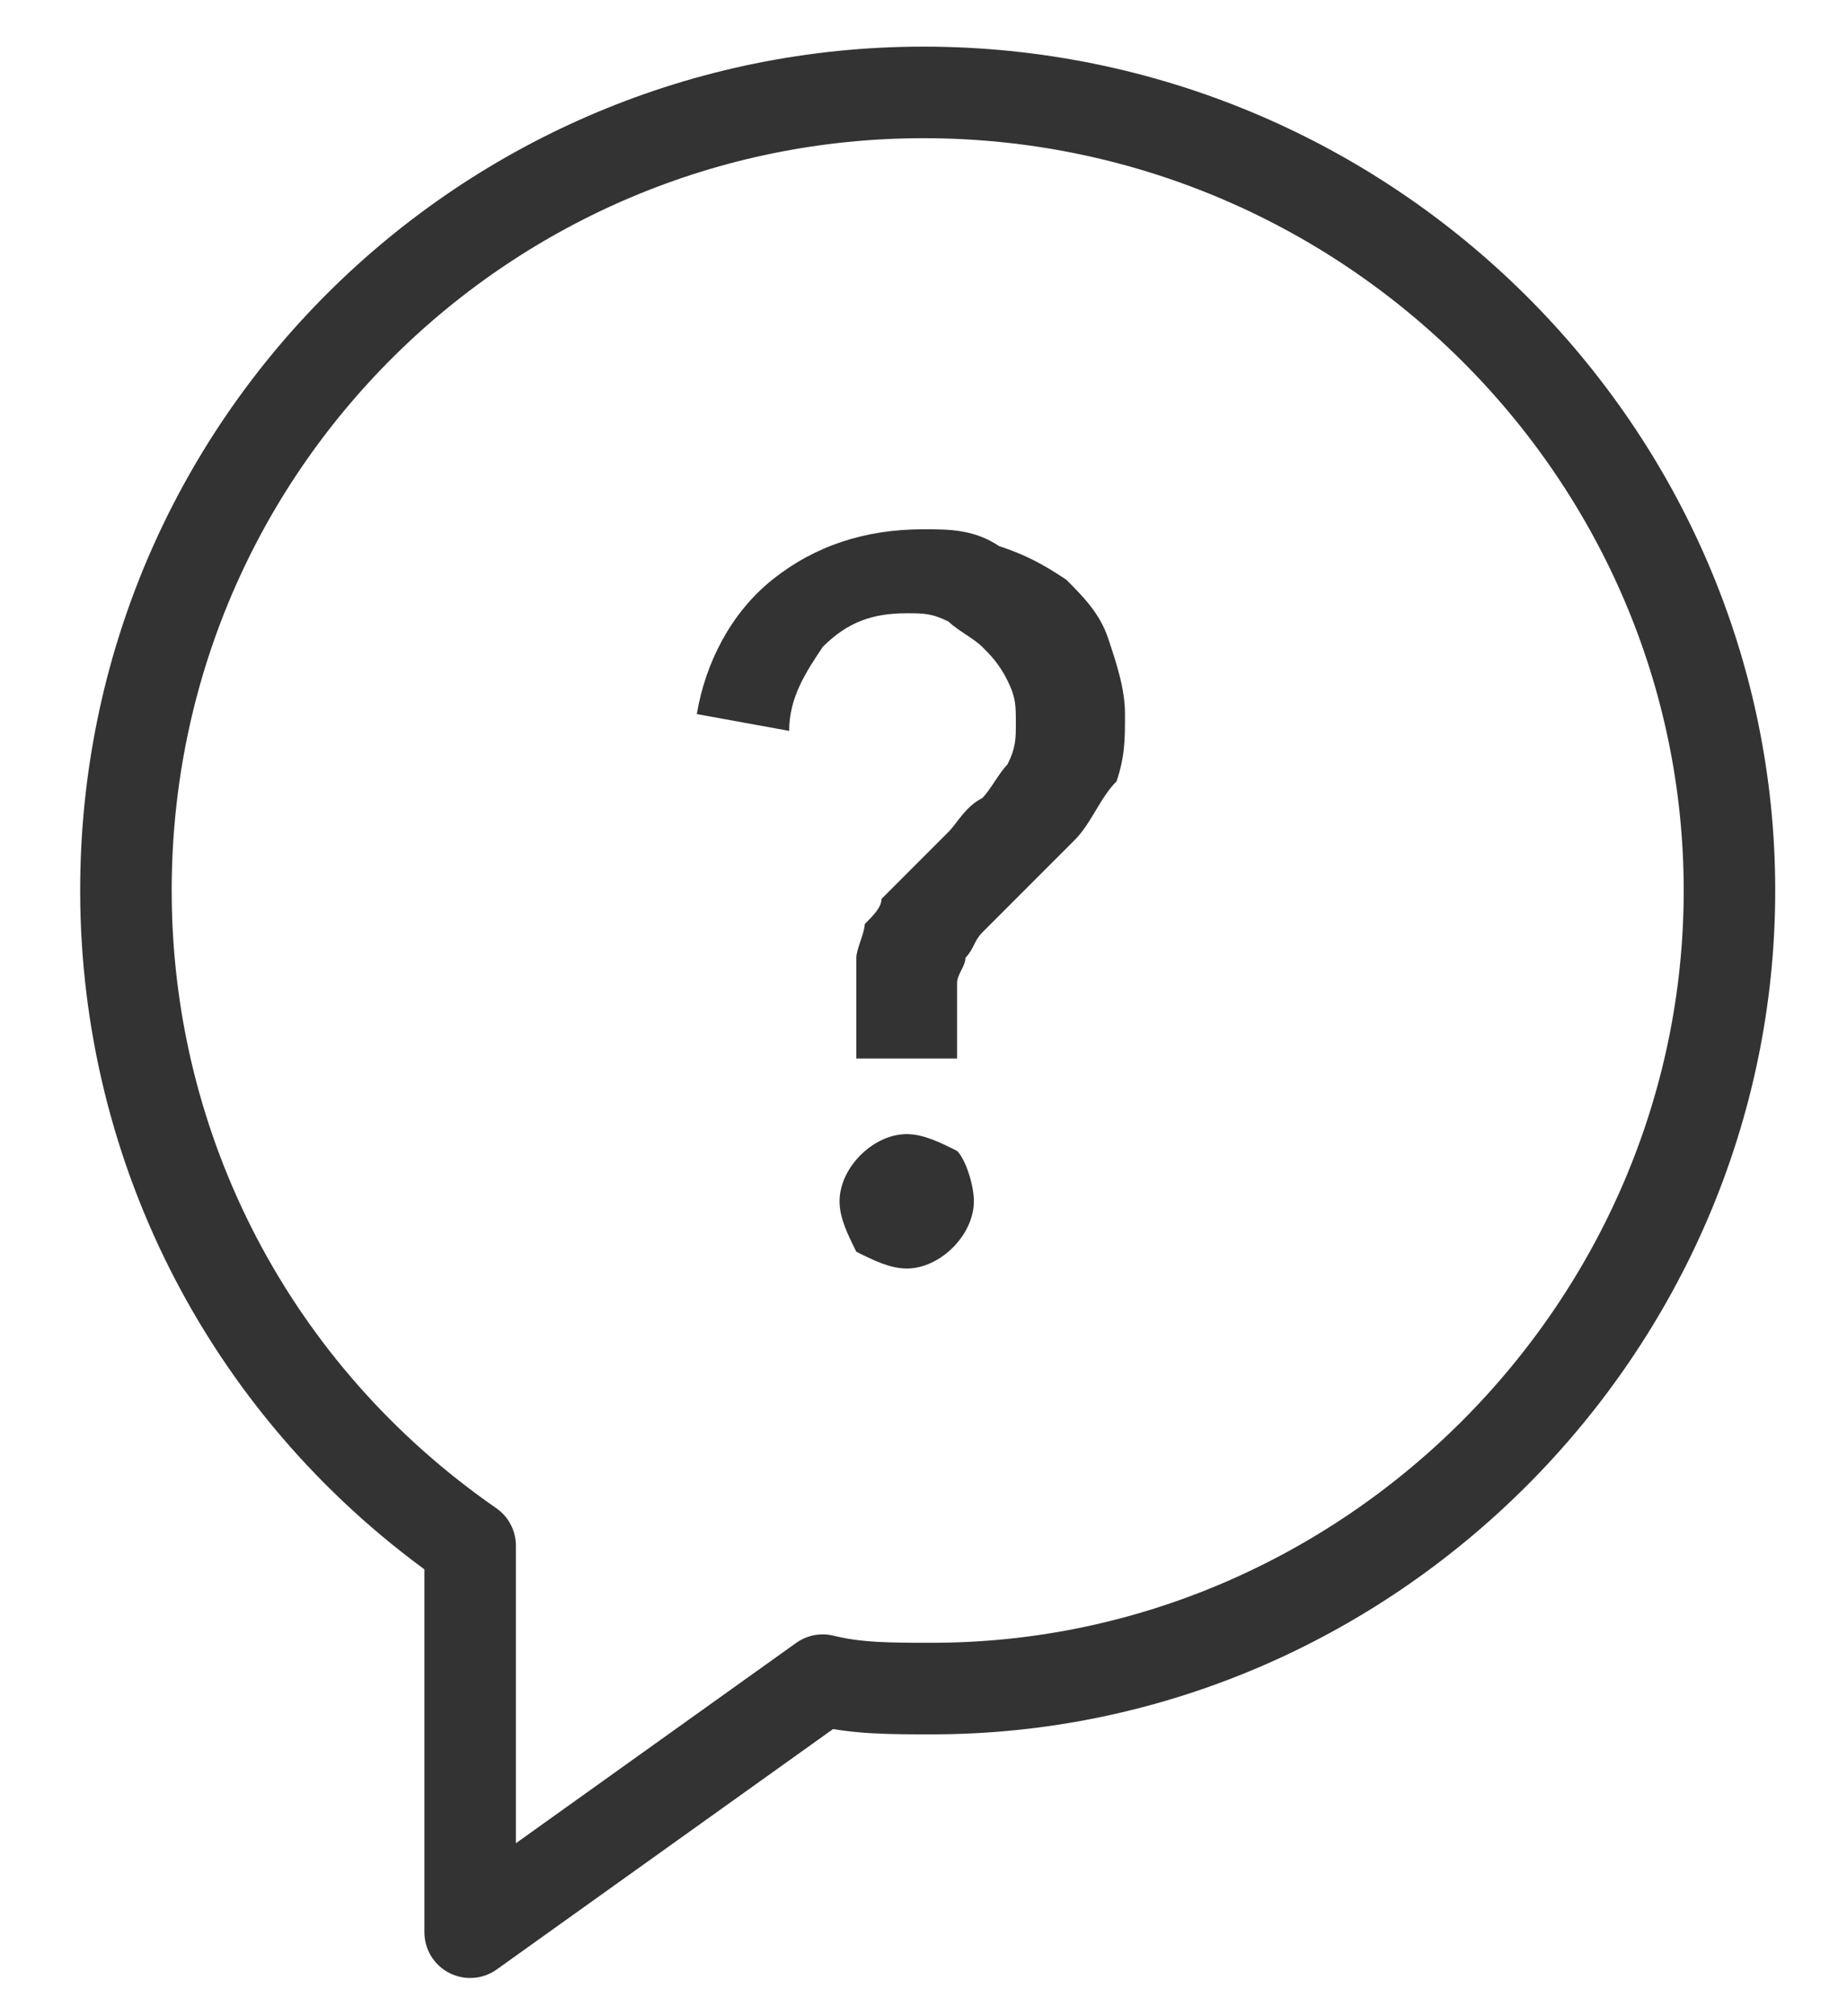 <?xml version="1.0" encoding="utf-8"?>
<svg xmlns="http://www.w3.org/2000/svg" width="22" height="24" viewBox="0 0 22 24">
    <g fill="none" fill-rule="evenodd">
        <path stroke="#333" stroke-linecap="round" stroke-linejoin="round" stroke-width="1.09" d="M11 1.1c-5.2 0-9.5 4.2-9.5 9.5 0 3.1 1.5 6 4.1 7.8V23l4.2-3c.4.1.8.1 1.3.1 5.2 0 9.5-4.3 9.5-9.5S16.3 1.1 11 1.1z"/>
        <path fill="#333" fill-rule="nonzero" d="M10.2 12.6v-.7-.5c0-.1.1-.3.1-.4.1-.1.2-.2.2-.3l.4-.4.4-.4c.1-.1.2-.3.4-.4.1-.1.2-.3.3-.4.1-.2.1-.3.1-.5s0-.3-.1-.5-.2-.3-.3-.4c-.1-.1-.3-.2-.4-.3-.2-.1-.3-.1-.5-.1-.4 0-.7.1-1 .4-.2.3-.4.6-.4 1l-1.1-.2c.1-.6.4-1.2.9-1.6.5-.4 1.1-.6 1.8-.6.3 0 .6 0 .9.2.3.1.5.2.8.4.2.2.4.4.5.7.1.3.2.6.2.9 0 .3 0 .5-.1.8-.2.2-.3.5-.5.7l-.7.7-.1.1-.3.3c-.1.1-.1.2-.2.3 0 .1-.1.2-.1.3v.9h-1.2zm-.2 1.7c0-.4.4-.8.8-.8.2 0 .4.1.6.2.1.1.2.4.2.6 0 .4-.4.8-.8.8-.2 0-.4-.1-.6-.2-.1-.2-.2-.4-.2-.6z"/>
    </g>
</svg>